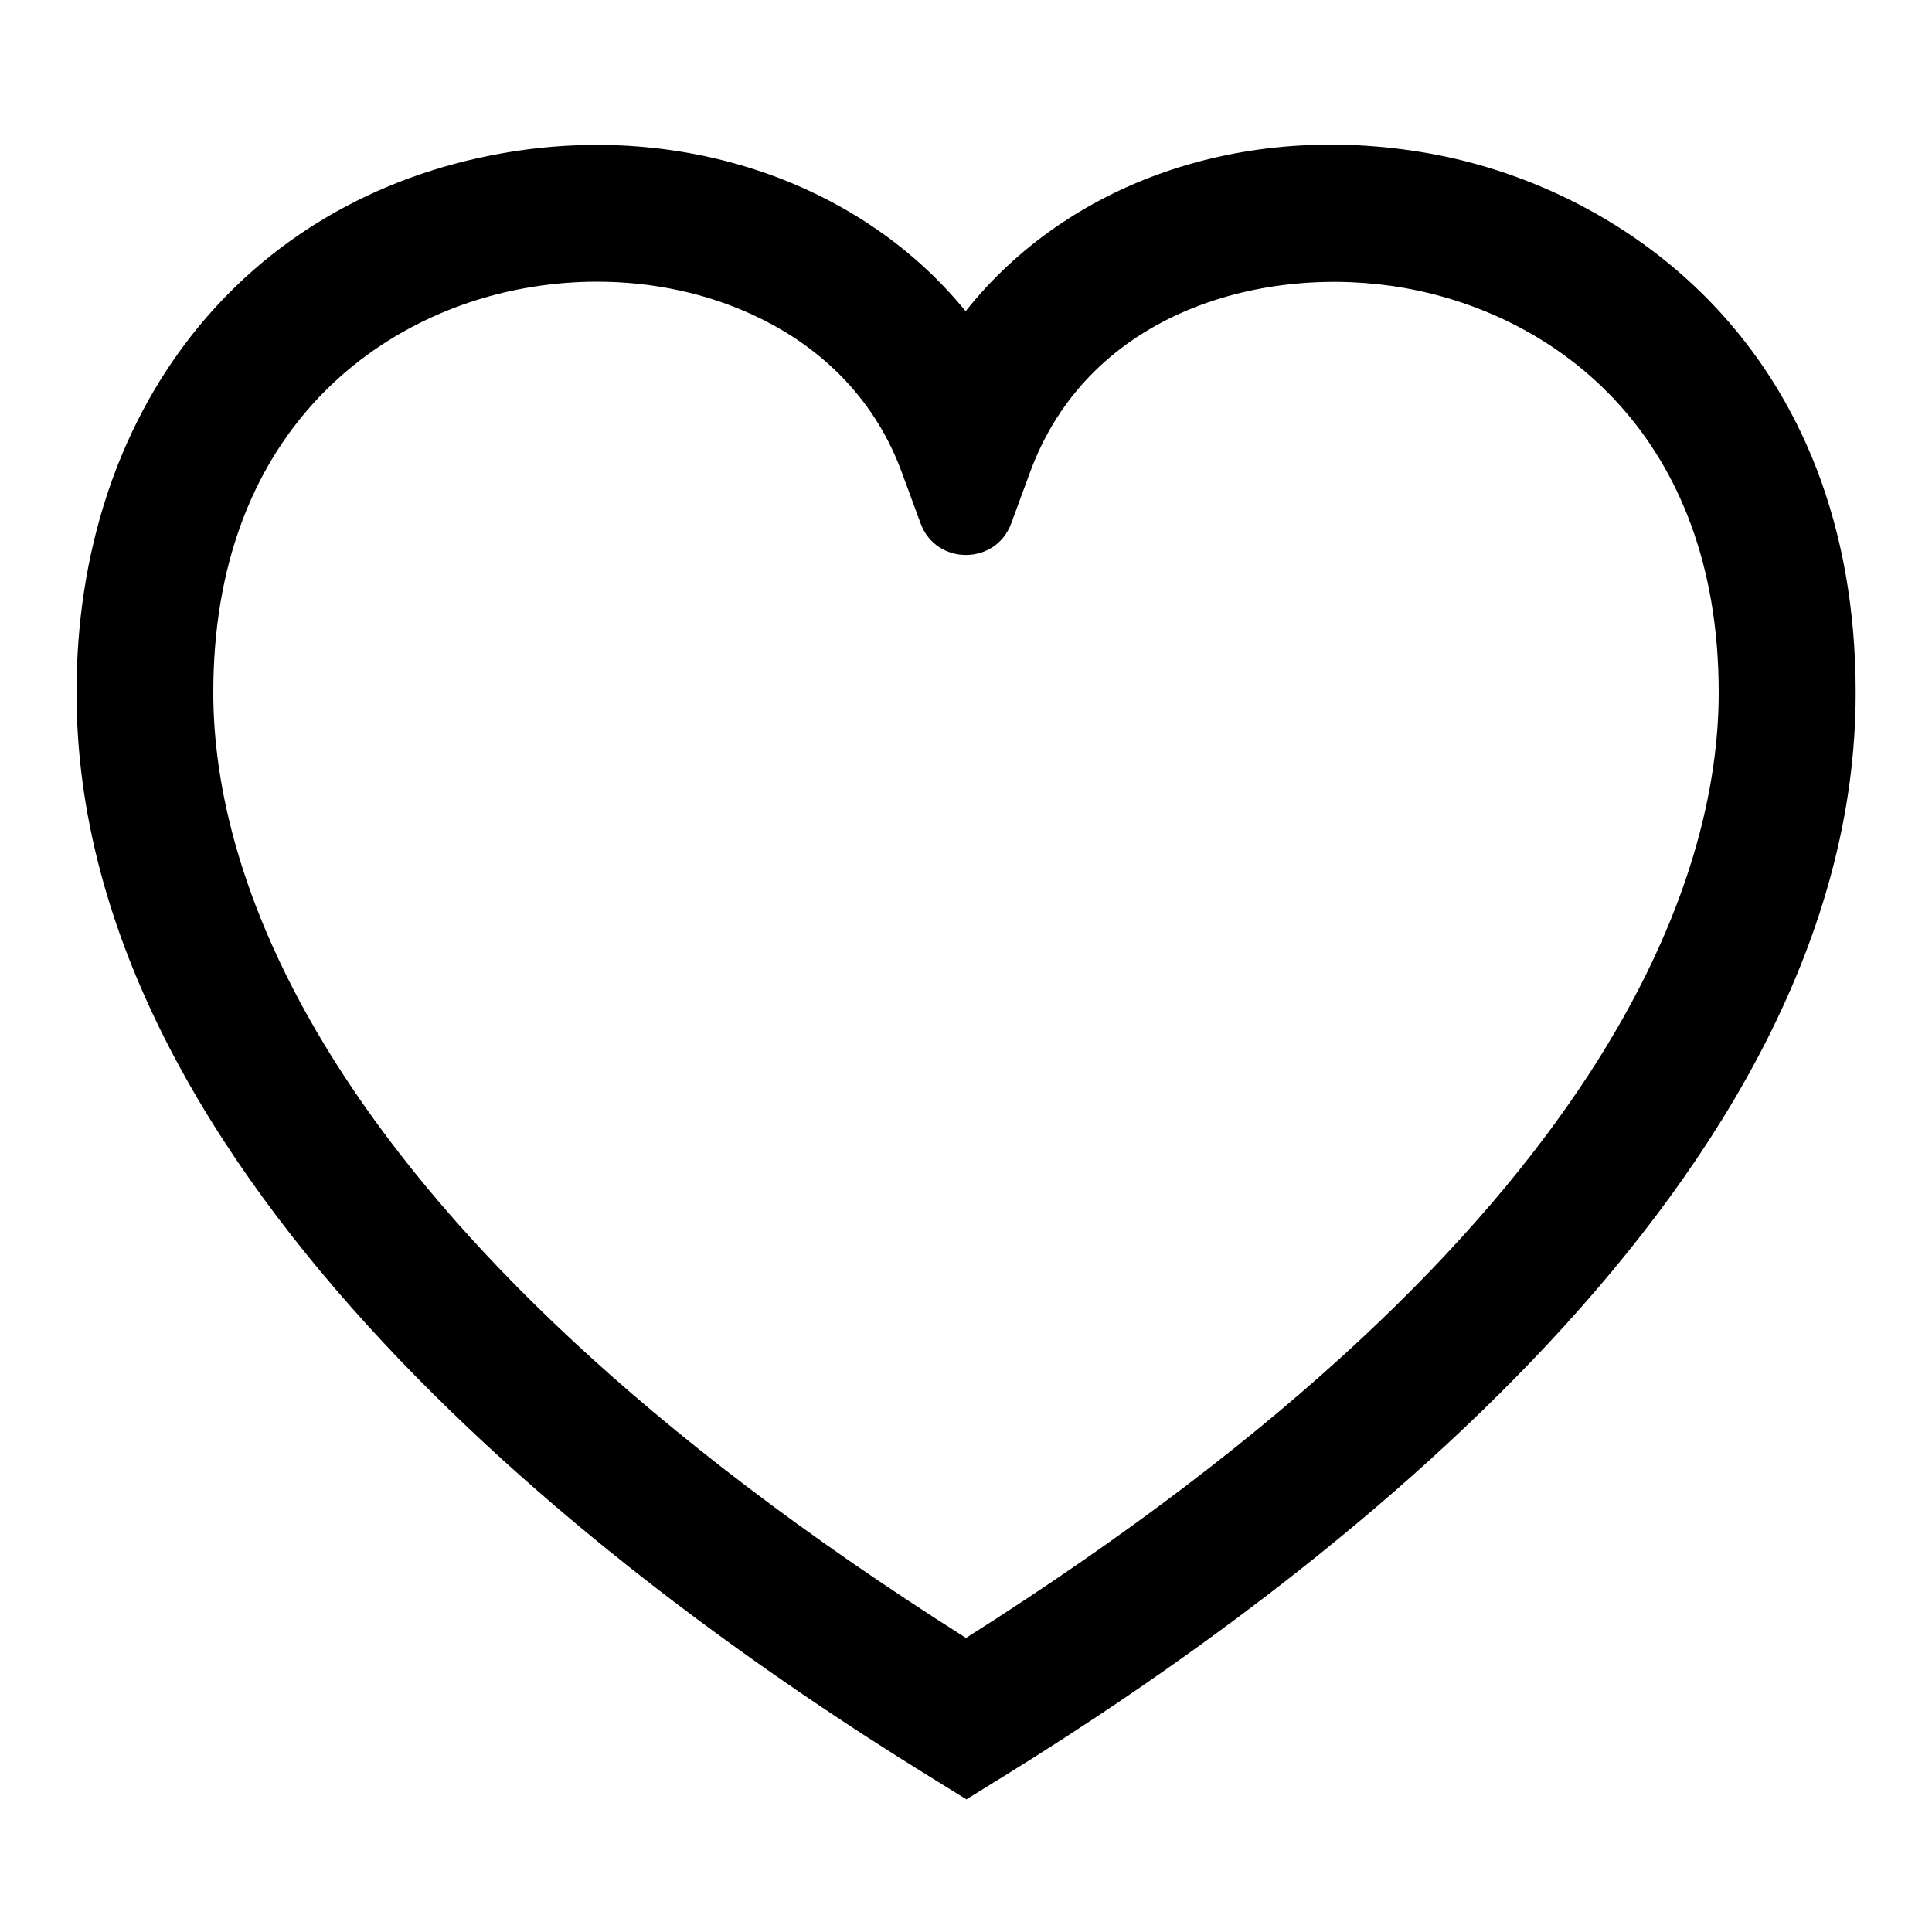 <?xml version="1.0" encoding="UTF-8"?><svg id="DESIGN" xmlns="http://www.w3.org/2000/svg" viewBox="0 0 100 100"><g id="Groupe_729"><g id="Groupe_726"><path d="m50,93.12l-1.86-1.15C31.64,81.79,3.96,60.97,3.96,35.85c0-14.57,8.63-25.53,22-27.91,9.53-1.7,18.71,1.63,24.02,8.17,5.26-6.63,14.31-9.89,23.99-8.17,10.18,1.81,22.08,10.21,22.08,27.92,0,25.12-27.68,45.95-44.18,56.13l-1.86,1.15ZM30.9,14.58c-1.23,0-2.47.11-3.7.33-7.81,1.39-16.16,7.62-16.16,20.94,0,9.14,5.11,27.52,38.96,48.93,33.84-21.42,38.96-39.79,38.96-48.93,0-13.31-8.39-19.54-16.24-20.94-7.19-1.28-16.32,1.15-19.4,9.52l-.98,2.66c-.8,2.18-3.89,2.18-4.69,0l-.98-2.66c-1.66-4.51-5.04-6.89-7.59-8.08-2.48-1.17-5.3-1.77-8.19-1.77Z"/></g></g></svg>